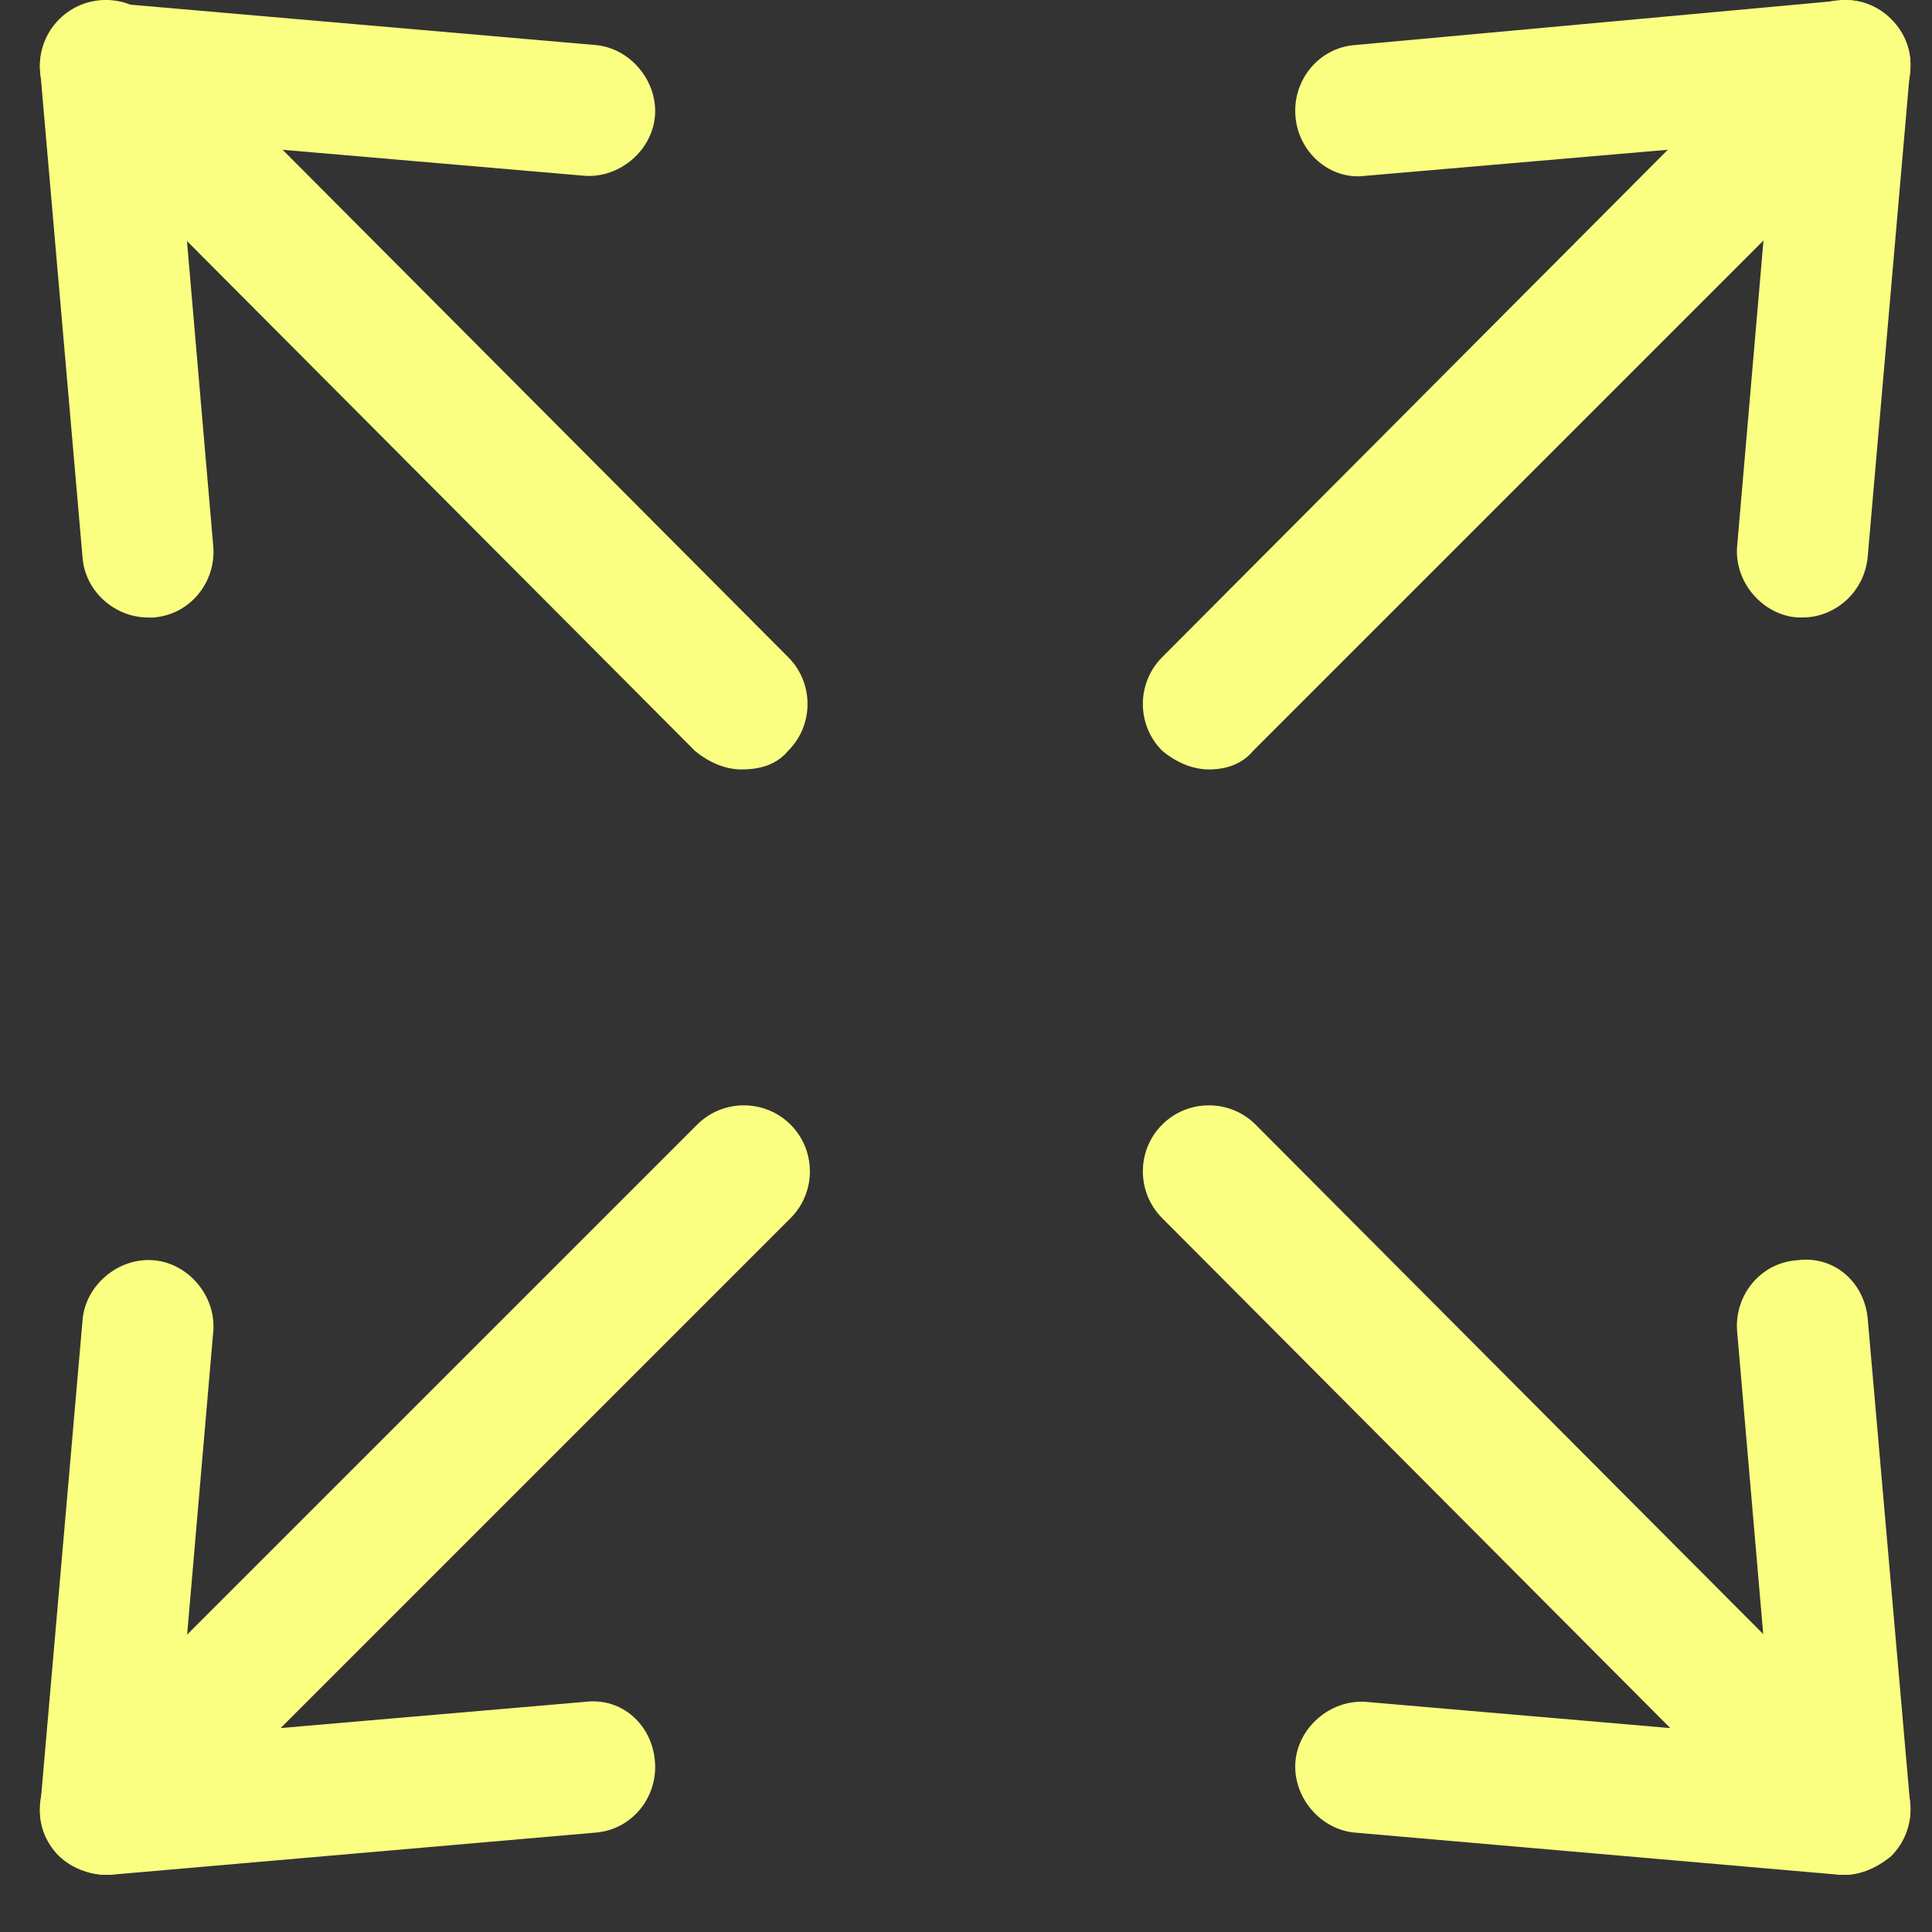 <?xml version="1.0" encoding="UTF-8"?> <svg xmlns="http://www.w3.org/2000/svg" width="23" height="23" viewBox="0 0 23 23" fill="none"><rect x="0" y="0" width="23" height="23" fill="#333333" stroke="none"/> <path d="M21.458 7.351H21.402C20.985 7.324 20.651 6.934 20.679 6.517L21.096 1.676L16.255 2.093C15.838 2.149 15.449 1.815 15.421 1.37C15.393 0.953 15.699 0.563 16.144 0.535L21.903 0.007C22.126 -0.021 22.349 0.063 22.515 0.229C22.682 0.396 22.766 0.619 22.738 0.842L22.237 6.6C22.209 7.045 21.848 7.351 21.458 7.351L21.458 7.351Z" fill="#FAFF81"></path> <path d="M14.392 9.16C14.197 9.16 14.002 9.076 13.835 8.937C13.529 8.631 13.529 8.131 13.835 7.824L21.402 0.23C21.708 -0.077 22.209 -0.077 22.515 0.23C22.821 0.536 22.821 1.036 22.515 1.342L14.92 8.937C14.781 9.104 14.586 9.16 14.391 9.16H14.392Z" fill="#FAFF81"></path> <path d="M1.26 22.319C1.065 22.319 0.843 22.235 0.704 22.096C0.537 21.929 0.454 21.707 0.481 21.484L0.982 15.725C1.01 15.308 1.399 14.974 1.817 15.002C2.234 15.03 2.568 15.419 2.54 15.837L2.123 20.677L6.964 20.26C7.409 20.205 7.77 20.539 7.798 20.984C7.826 21.401 7.52 21.79 7.075 21.818L1.316 22.319H1.26L1.26 22.319Z" fill="#FAFF81"></path> <path d="M1.26 22.319C1.065 22.319 0.871 22.235 0.704 22.096C0.398 21.79 0.398 21.29 0.704 20.983L8.299 13.389C8.605 13.082 9.106 13.082 9.412 13.389C9.718 13.695 9.718 14.195 9.412 14.501L1.817 22.096C1.65 22.235 1.455 22.319 1.26 22.319Z" fill="#FAFF81"></path> <path d="M21.959 22.319H21.903L16.144 21.818C15.727 21.79 15.393 21.401 15.421 20.983C15.449 20.566 15.838 20.232 16.256 20.26L21.096 20.677L20.679 15.837C20.651 15.419 20.957 15.03 21.402 15.002C21.848 14.946 22.209 15.28 22.237 15.725L22.738 21.456C22.765 21.679 22.682 21.901 22.515 22.068C22.348 22.235 22.153 22.319 21.959 22.319L21.959 22.319Z" fill="#FAFF81"></path> <path d="M21.959 22.319C21.764 22.319 21.569 22.235 21.402 22.096L13.835 14.501C13.529 14.195 13.529 13.694 13.835 13.389C14.141 13.082 14.642 13.082 14.948 13.389L22.515 20.983C22.821 21.29 22.821 21.79 22.515 22.096C22.348 22.235 22.153 22.319 21.959 22.319V22.319Z" fill="#FAFF81"></path> <path d="M1.761 7.351C1.372 7.351 1.01 7.045 0.982 6.628L0.481 0.869C0.454 0.647 0.537 0.424 0.704 0.257C0.871 0.09 1.093 0.007 1.316 0.035L7.075 0.535C7.492 0.563 7.826 0.953 7.798 1.37C7.77 1.787 7.381 2.121 6.963 2.093L2.123 1.676L2.54 6.517C2.568 6.934 2.261 7.324 1.816 7.352H1.761L1.761 7.351Z" fill="#FAFF81"></path> <path d="M8.827 9.16C8.633 9.16 8.438 9.076 8.271 8.937L0.704 1.342C0.398 1.036 0.398 0.536 0.704 0.23C1.01 -0.077 1.511 -0.077 1.817 0.23L9.384 7.824C9.69 8.131 9.69 8.631 9.384 8.937C9.245 9.104 9.05 9.16 8.827 9.16V9.16Z" fill="#FAFF81"></path> </svg> 
